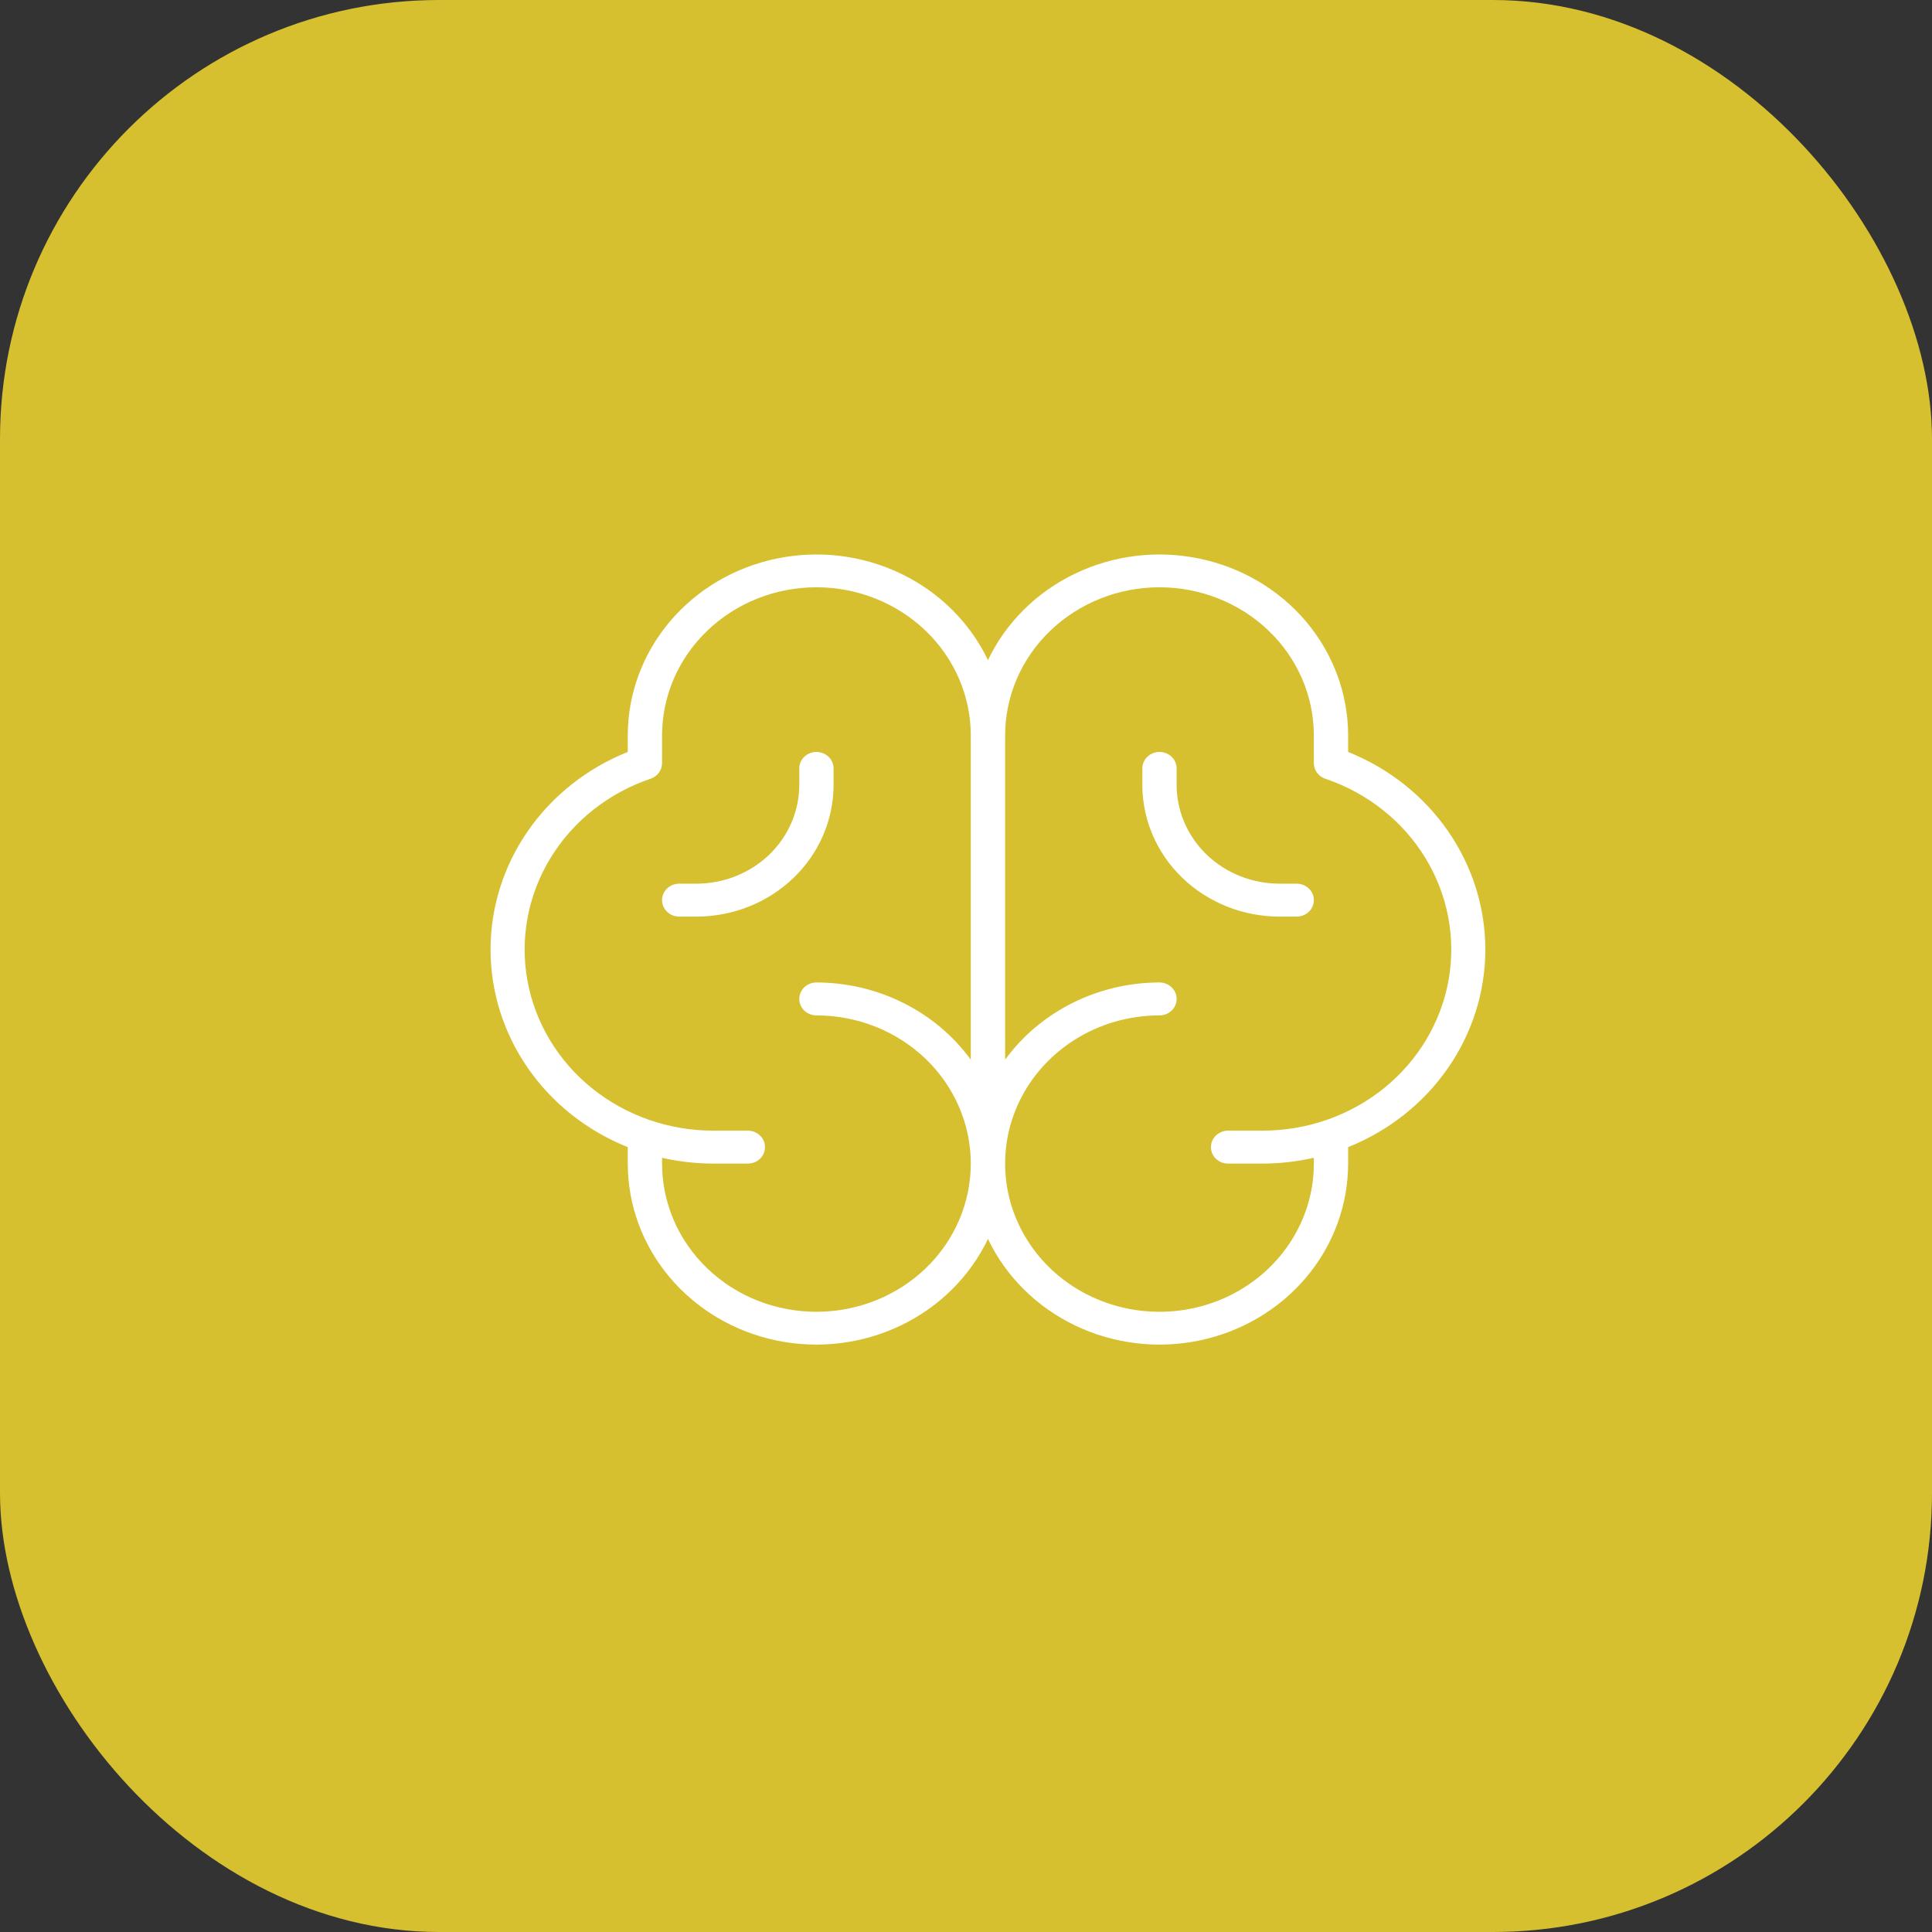 <svg width="44" height="44" viewBox="0 0 44 44" fill="none" xmlns="http://www.w3.org/2000/svg">
<rect x="0" y="0" width="44" height="44" fill="#333333" stroke="none"/>
<rect width="44" height="44" rx="10" fill="#D6C02F"/>
<g clip-path="url(#clip0_6791_26485)">
<path d="M33.828 21.625C33.827 20.663 33.53 19.723 32.974 18.922C32.418 18.121 31.628 17.496 30.703 17.125V16.75C30.702 15.809 30.367 14.897 29.752 14.164C29.136 13.431 28.279 12.923 27.321 12.723C26.363 12.522 25.363 12.642 24.486 13.063C23.609 13.483 22.908 14.179 22.5 15.034C22.092 14.179 21.391 13.483 20.514 13.063C19.637 12.642 18.637 12.522 17.679 12.723C16.721 12.923 15.864 13.431 15.248 14.164C14.633 14.897 14.297 15.809 14.297 16.75V17.125C13.371 17.495 12.581 18.12 12.025 18.921C11.469 19.722 11.172 20.663 11.172 21.625C11.172 22.587 11.469 23.529 12.025 24.329C12.581 25.13 13.371 25.755 14.297 26.125V26.5C14.297 27.441 14.633 28.354 15.248 29.086C15.864 29.819 16.721 30.327 17.679 30.528C18.637 30.728 19.637 30.608 20.514 30.187C21.391 29.767 22.092 29.071 22.5 28.216C22.908 29.071 23.609 29.767 24.486 30.187C25.363 30.608 26.363 30.728 27.321 30.528C28.279 30.327 29.136 29.819 29.752 29.086C30.367 28.354 30.702 27.441 30.703 26.5V26.125C31.628 25.754 32.418 25.129 32.974 24.328C33.53 23.528 33.827 22.587 33.828 21.625ZM18.594 29.875C17.661 29.875 16.767 29.52 16.108 28.887C15.448 28.254 15.078 27.395 15.078 26.5V26.368C15.462 26.455 15.855 26.5 16.25 26.5H17.031C17.135 26.5 17.234 26.461 17.308 26.39C17.381 26.32 17.422 26.225 17.422 26.125C17.422 26.026 17.381 25.93 17.308 25.86C17.234 25.79 17.135 25.75 17.031 25.75H16.25C15.236 25.751 14.253 25.408 13.477 24.78C12.701 24.153 12.182 23.282 12.01 22.323C11.839 21.363 12.026 20.376 12.54 19.536C13.054 18.696 13.861 18.058 14.817 17.735C14.894 17.709 14.96 17.661 15.006 17.598C15.053 17.534 15.078 17.459 15.078 17.381V16.75C15.078 15.855 15.448 14.996 16.108 14.364C16.767 13.731 17.661 13.375 18.594 13.375C19.526 13.375 20.42 13.731 21.08 14.364C21.739 14.996 22.109 15.855 22.109 16.75V24.133C21.713 23.59 21.187 23.148 20.575 22.842C19.963 22.536 19.284 22.376 18.594 22.375C18.49 22.375 18.391 22.415 18.317 22.485C18.244 22.555 18.203 22.651 18.203 22.75C18.203 22.85 18.244 22.945 18.317 23.015C18.391 23.086 18.49 23.125 18.594 23.125C19.526 23.125 20.42 23.481 21.08 24.114C21.739 24.747 22.109 25.605 22.109 26.5C22.109 27.395 21.739 28.254 21.08 28.887C20.42 29.52 19.526 29.875 18.594 29.875ZM28.75 25.75H27.969C27.865 25.75 27.766 25.79 27.692 25.86C27.619 25.93 27.578 26.026 27.578 26.125C27.578 26.225 27.619 26.32 27.692 26.39C27.766 26.461 27.865 26.5 27.969 26.5H28.75C29.145 26.5 29.538 26.455 29.922 26.368V26.5C29.922 27.168 29.716 27.82 29.329 28.375C28.943 28.93 28.394 29.363 27.752 29.618C27.109 29.874 26.402 29.941 25.72 29.81C25.038 29.68 24.412 29.359 23.92 28.887C23.429 28.415 23.094 27.813 22.958 27.159C22.823 26.504 22.892 25.825 23.158 25.209C23.424 24.592 23.875 24.065 24.453 23.694C25.031 23.323 25.711 23.125 26.406 23.125C26.51 23.125 26.609 23.086 26.683 23.015C26.756 22.945 26.797 22.85 26.797 22.75C26.797 22.651 26.756 22.555 26.683 22.485C26.609 22.415 26.51 22.375 26.406 22.375C25.716 22.376 25.037 22.536 24.425 22.842C23.813 23.148 23.287 23.59 22.891 24.133V16.75C22.891 15.855 23.261 14.996 23.92 14.364C24.58 13.731 25.474 13.375 26.406 13.375C27.339 13.375 28.233 13.731 28.892 14.364C29.552 14.996 29.922 15.855 29.922 16.75V17.381C29.922 17.459 29.947 17.534 29.994 17.598C30.04 17.661 30.106 17.709 30.183 17.735C31.139 18.058 31.946 18.696 32.46 19.536C32.974 20.376 33.161 21.363 32.99 22.323C32.818 23.282 32.298 24.153 31.523 24.78C30.747 25.408 29.764 25.751 28.75 25.75ZM29.922 20.5C29.922 20.6 29.881 20.695 29.808 20.765C29.734 20.836 29.635 20.875 29.531 20.875H29.141C28.312 20.875 27.517 20.559 26.931 19.996C26.345 19.434 26.016 18.671 26.016 17.875V17.5C26.016 17.401 26.057 17.305 26.13 17.235C26.203 17.165 26.303 17.125 26.406 17.125C26.51 17.125 26.609 17.165 26.683 17.235C26.756 17.305 26.797 17.401 26.797 17.5V17.875C26.797 18.472 27.044 19.044 27.483 19.466C27.923 19.888 28.519 20.125 29.141 20.125H29.531C29.635 20.125 29.734 20.165 29.808 20.235C29.881 20.305 29.922 20.401 29.922 20.5ZM18.984 17.875C18.984 18.671 18.655 19.434 18.069 19.996C17.483 20.559 16.688 20.875 15.859 20.875H15.469C15.365 20.875 15.266 20.836 15.193 20.765C15.119 20.695 15.078 20.6 15.078 20.5C15.078 20.401 15.119 20.305 15.193 20.235C15.266 20.165 15.365 20.125 15.469 20.125H15.859C16.481 20.125 17.077 19.888 17.517 19.466C17.956 19.044 18.203 18.472 18.203 17.875V17.5C18.203 17.401 18.244 17.305 18.317 17.235C18.391 17.165 18.49 17.125 18.594 17.125C18.697 17.125 18.797 17.165 18.87 17.235C18.943 17.305 18.984 17.401 18.984 17.5V17.875Z" fill="white"/>
</g>
<defs>
<clipPath id="clip0_6791_26485">
<rect width="24" height="24" fill="white" transform="translate(10 10)"/>
</clipPath>
</defs>
</svg>
